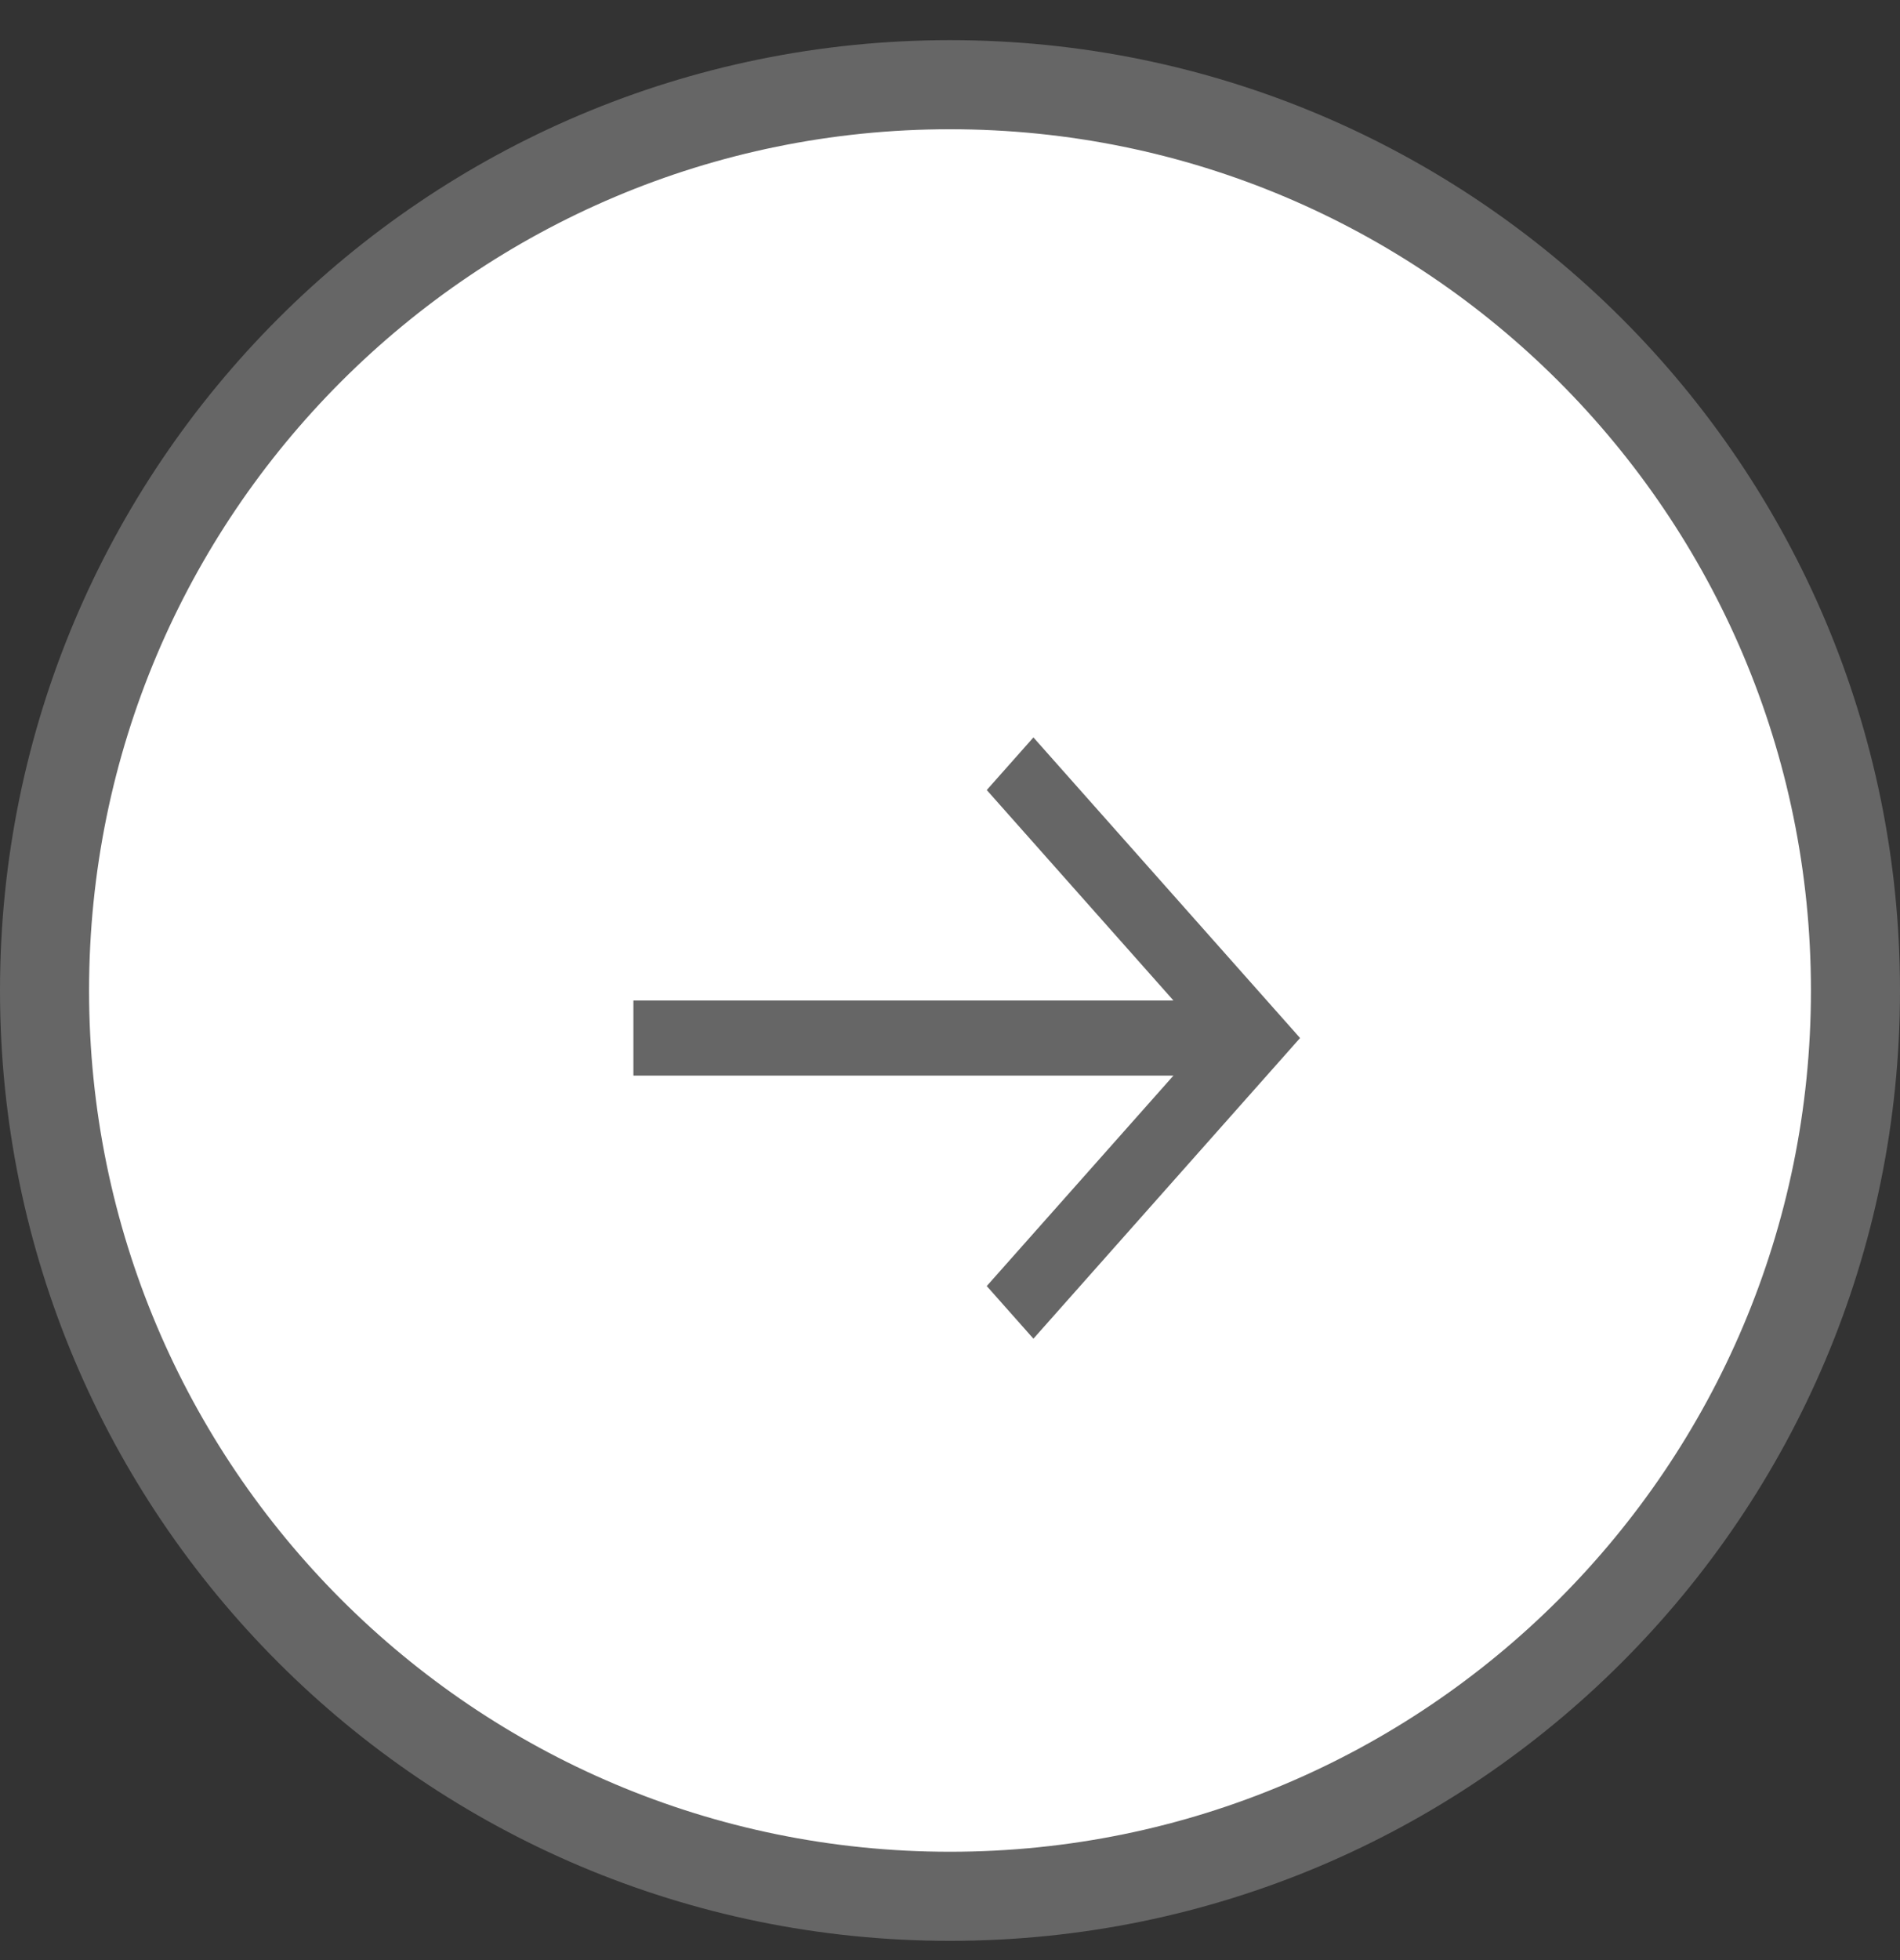<svg width="32" height="33" viewBox="0 0 32 33" fill="none" xmlns="http://www.w3.org/2000/svg">
<rect x="0" y="0" width="32" height="33" fill="#333333" stroke="none"/>
<path d="M0.75 16.676C0.75 25.098 7.577 31.926 16 31.926C24.422 31.926 31.25 25.098 31.25 16.676C31.25 8.253 24.422 1.426 16 1.426C7.577 1.426 0.75 8.253 0.75 16.676Z" fill="white" stroke="#666666" stroke-width="1.5"/>
<path d="M17.405 22.538L16.619 21.652L19.763 18.109L10.668 18.109L10.668 16.844L19.763 16.844L16.619 13.301L17.405 12.415L21.896 17.476L17.405 22.538Z" fill="#666666"/>
</svg>
